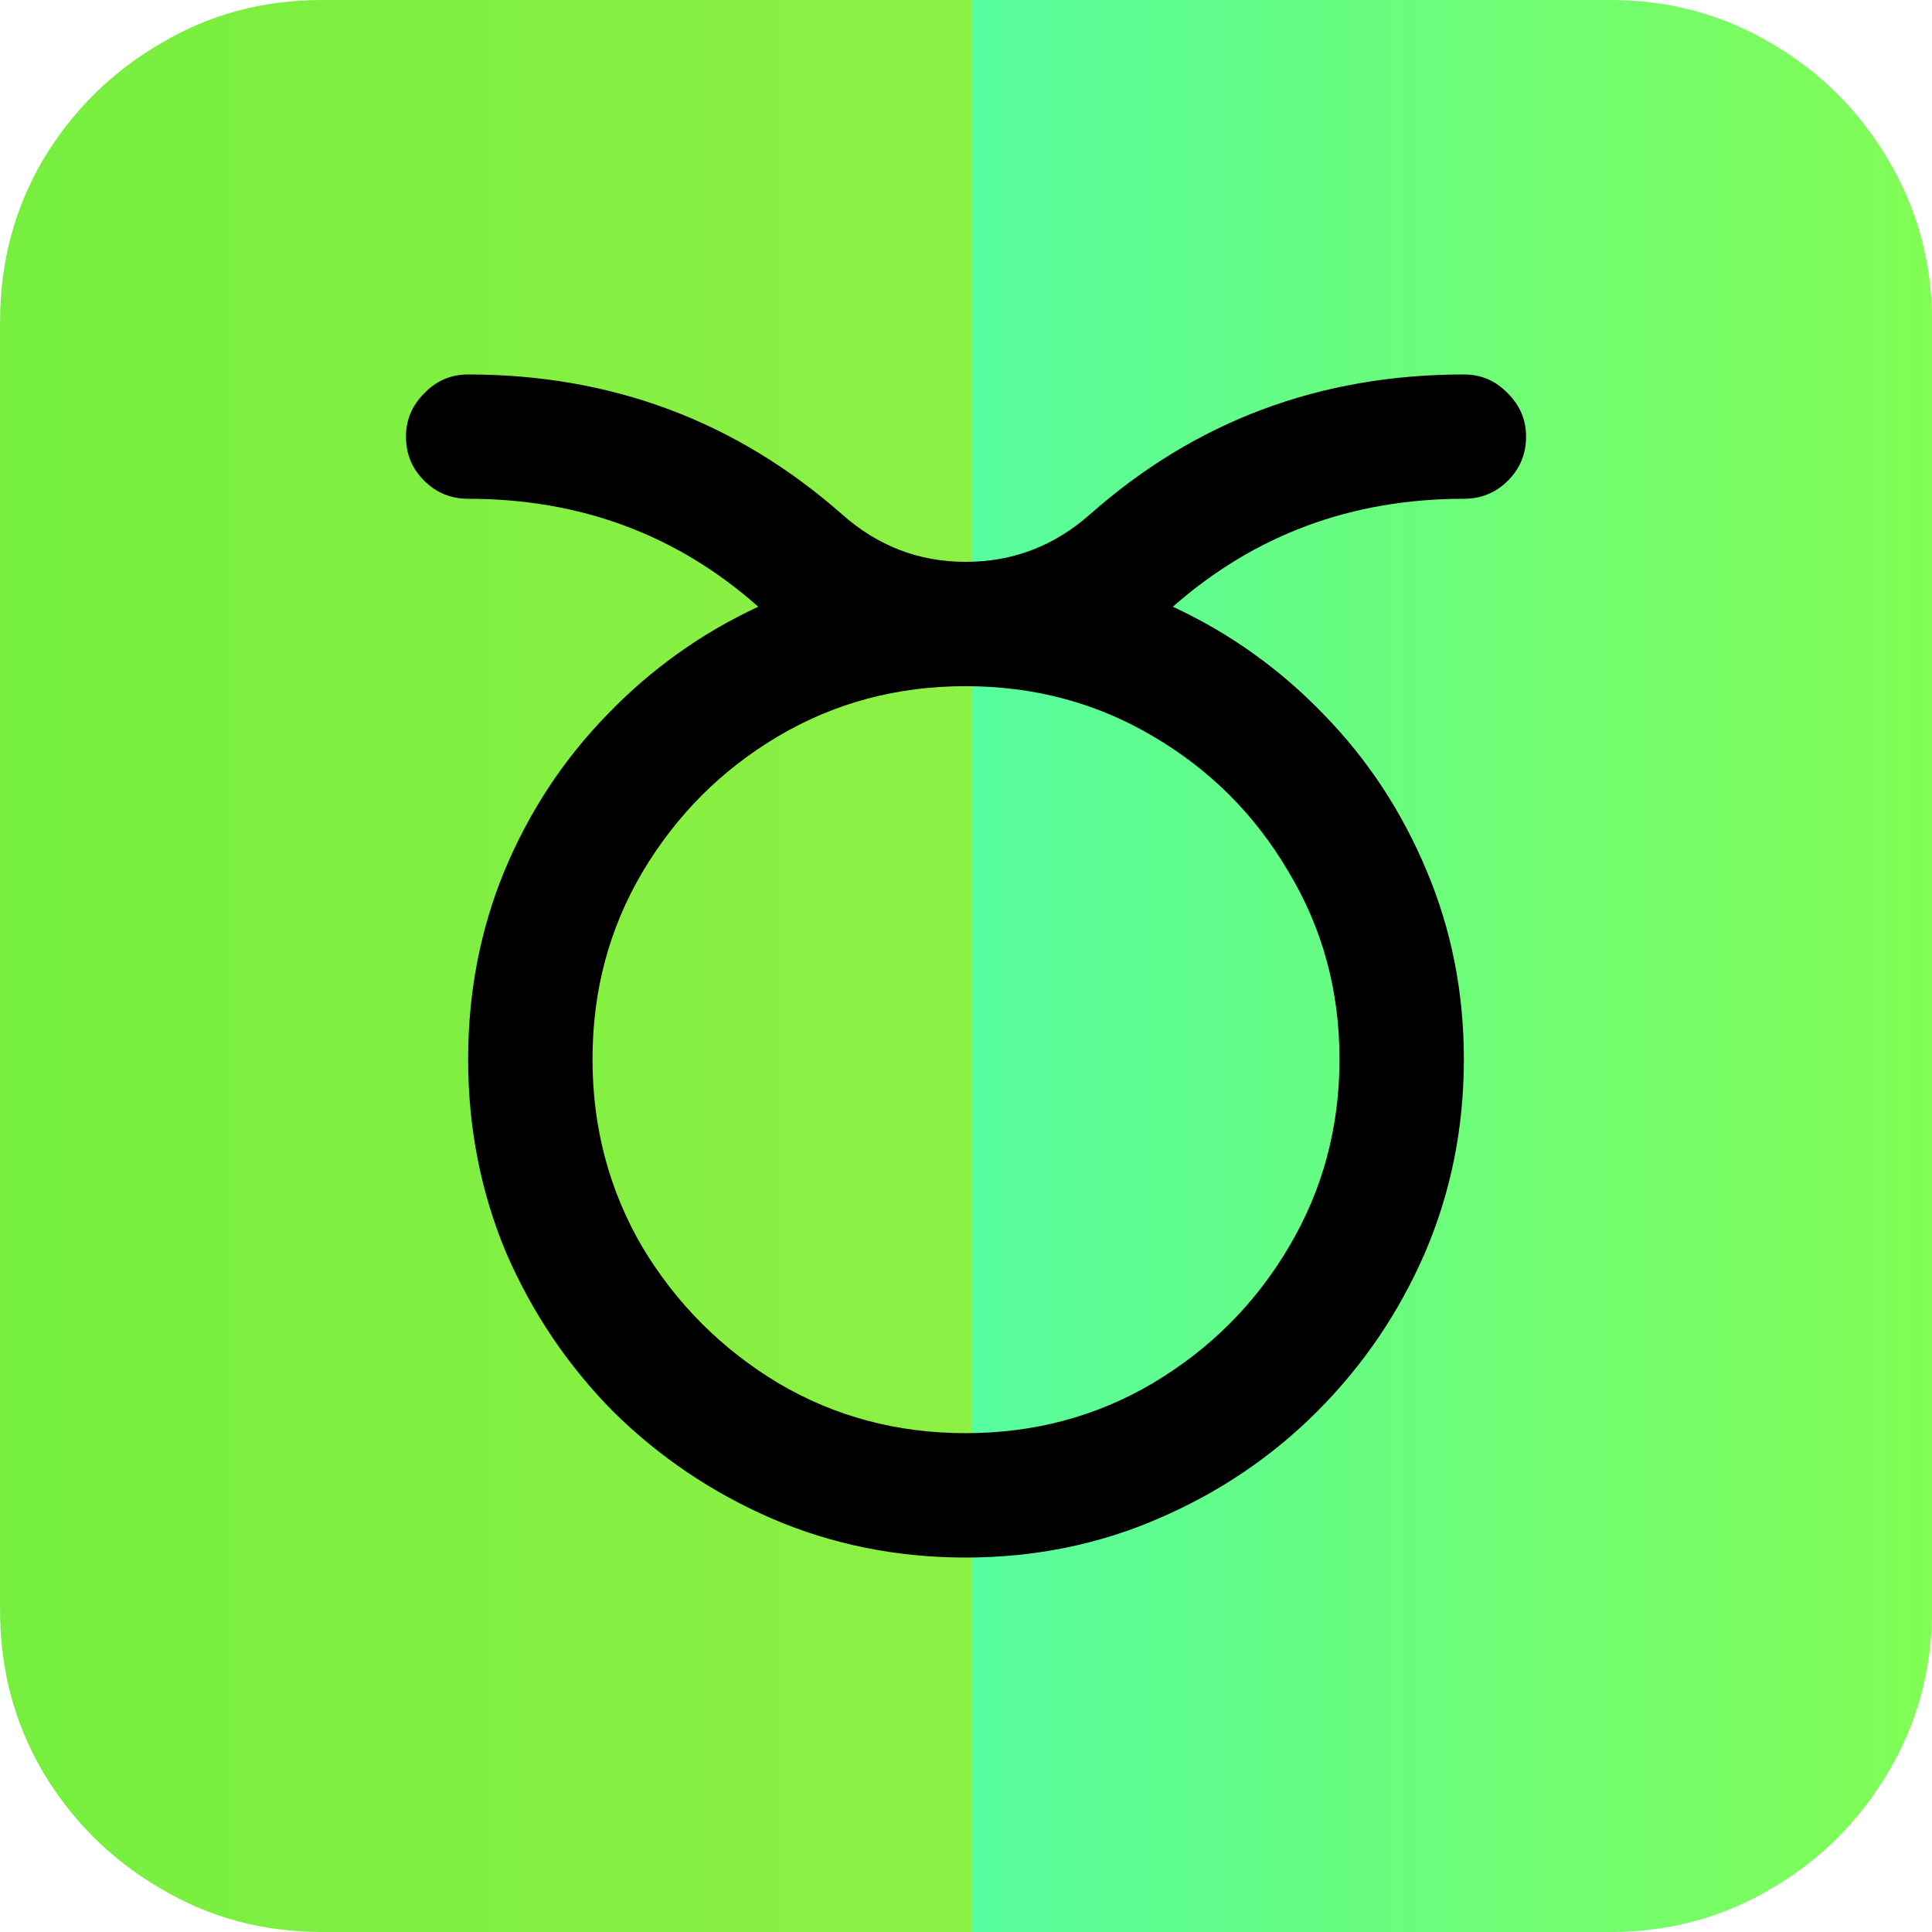 <svg xmlns="http://www.w3.org/2000/svg" xmlns:svg="http://www.w3.org/2000/svg" width="35.992mm" height="35.992mm" viewBox="0 0 35.992 35.992" id="svg1" xml:space="preserve"><defs id="defs1"><linearGradient id="linearGradient10-1" x1="-137.782" y1="90.424" x2="-101.79" y2="90.424" gradientUnits="userSpaceOnUse"><stop style="stop-color:#76ef3e;stop-opacity:1;" offset="0" id="stop5"></stop><stop style="stop-color:#8df045;stop-opacity:1;" offset="0.503" id="stop6"></stop><stop style="stop-color:#57fd9f;stop-opacity:1;" offset="0.503" id="stop7"></stop><stop style="stop-color:#81fd54;stop-opacity:1;" offset="1" id="stop8"></stop></linearGradient></defs><g id="layer1" transform="translate(119.851,-136.13)"><g id="g8-6-7" transform="translate(17.931,45.706)"><g id="g7-2-0"><path d="m -131.788,90.424 h 24.006 c 1.099,0 2.103,0.272 3.013,0.816 0.91,0.533 1.631,1.254 2.164,2.164 0.544,0.91 0.816,1.914 0.816,3.013 v 24.006 c 0,1.099 -0.272,2.103 -0.816,3.013 -0.533,0.91 -1.254,1.631 -2.164,2.164 -0.91,0.544 -1.914,0.816 -3.013,0.816 h -24.006 c -1.099,0 -2.103,-0.272 -3.013,-0.816 -0.91,-0.533 -1.637,-1.254 -2.181,-2.164 -0.533,-0.91 -0.799,-1.914 -0.799,-3.013 V 96.417 c 0,-1.099 0.266,-2.103 0.799,-3.013 0.544,-0.91 1.271,-1.631 2.181,-2.164 0.91,-0.544 1.914,-0.816 3.013,-0.816 z" id="text1-4-0" style="font-size:34.094px;fill:url(#linearGradient10-1);stroke-width:2.841" aria-label="&#x2648;"></path></g></g><path d="m -99.546,145.712 c -0.665,0.59 -1.437,0.885 -2.317,0.885 -0.869,0 -1.636,-0.295 -2.301,-0.885 -1.973,-1.737 -4.295,-2.606 -6.966,-2.606 -0.322,0 -0.595,0.118 -0.82,0.354 -0.225,0.225 -0.338,0.493 -0.338,0.804 0,0.322 0.113,0.595 0.338,0.82 0.225,0.225 0.499,0.338 0.82,0.338 2.091,0 3.893,0.67 5.405,2.011 -1.062,0.493 -2,1.164 -2.815,2.011 -0.815,0.837 -1.453,1.807 -1.914,2.912 -0.45,1.094 -0.676,2.263 -0.676,3.507 0,1.276 0.236,2.477 0.708,3.604 0.483,1.115 1.148,2.102 1.995,2.96 0.858,0.847 1.845,1.512 2.96,1.995 1.126,0.483 2.327,0.724 3.604,0.724 1.276,0 2.472,-0.241 3.588,-0.724 1.126,-0.483 2.113,-1.148 2.96,-1.995 0.858,-0.858 1.528,-1.845 2.011,-2.96 0.483,-1.126 0.724,-2.327 0.724,-3.604 0,-1.244 -0.231,-2.413 -0.692,-3.507 -0.461,-1.105 -1.099,-2.075 -1.914,-2.912 -0.815,-0.847 -1.754,-1.518 -2.815,-2.011 1.523,-1.341 3.33,-2.011 5.422,-2.011 0.322,0 0.595,-0.113 0.82,-0.338 0.225,-0.225 0.338,-0.499 0.338,-0.82 0,-0.311 -0.113,-0.579 -0.338,-0.804 -0.225,-0.236 -0.499,-0.354 -0.82,-0.354 -2.681,0 -5.003,0.869 -6.966,2.606 z m -2.317,17.117 c -1.276,0 -2.44,-0.311 -3.491,-0.933 -1.051,-0.633 -1.893,-1.475 -2.526,-2.526 -0.622,-1.062 -0.933,-2.231 -0.933,-3.507 0,-1.276 0.311,-2.44 0.933,-3.491 0.633,-1.062 1.475,-1.904 2.526,-2.526 1.051,-0.622 2.215,-0.933 3.491,-0.933 1.276,0 2.44,0.311 3.491,0.933 1.062,0.622 1.904,1.464 2.526,2.526 0.633,1.051 0.949,2.215 0.949,3.491 0,1.276 -0.316,2.445 -0.949,3.507 -0.622,1.051 -1.464,1.893 -2.526,2.526 -1.051,0.622 -2.215,0.933 -3.491,0.933 z" style="font-size:72px;font-family:'Noto Sans Symbols2', 'DejaVu Sans', 'Segoe UI Symbol', 'Arial Unicode MS', sans-serif;dominant-baseline:middle;text-anchor:middle;fill:#000000;stroke-width:0.458" id="path1-2-1"></path></g></svg>
